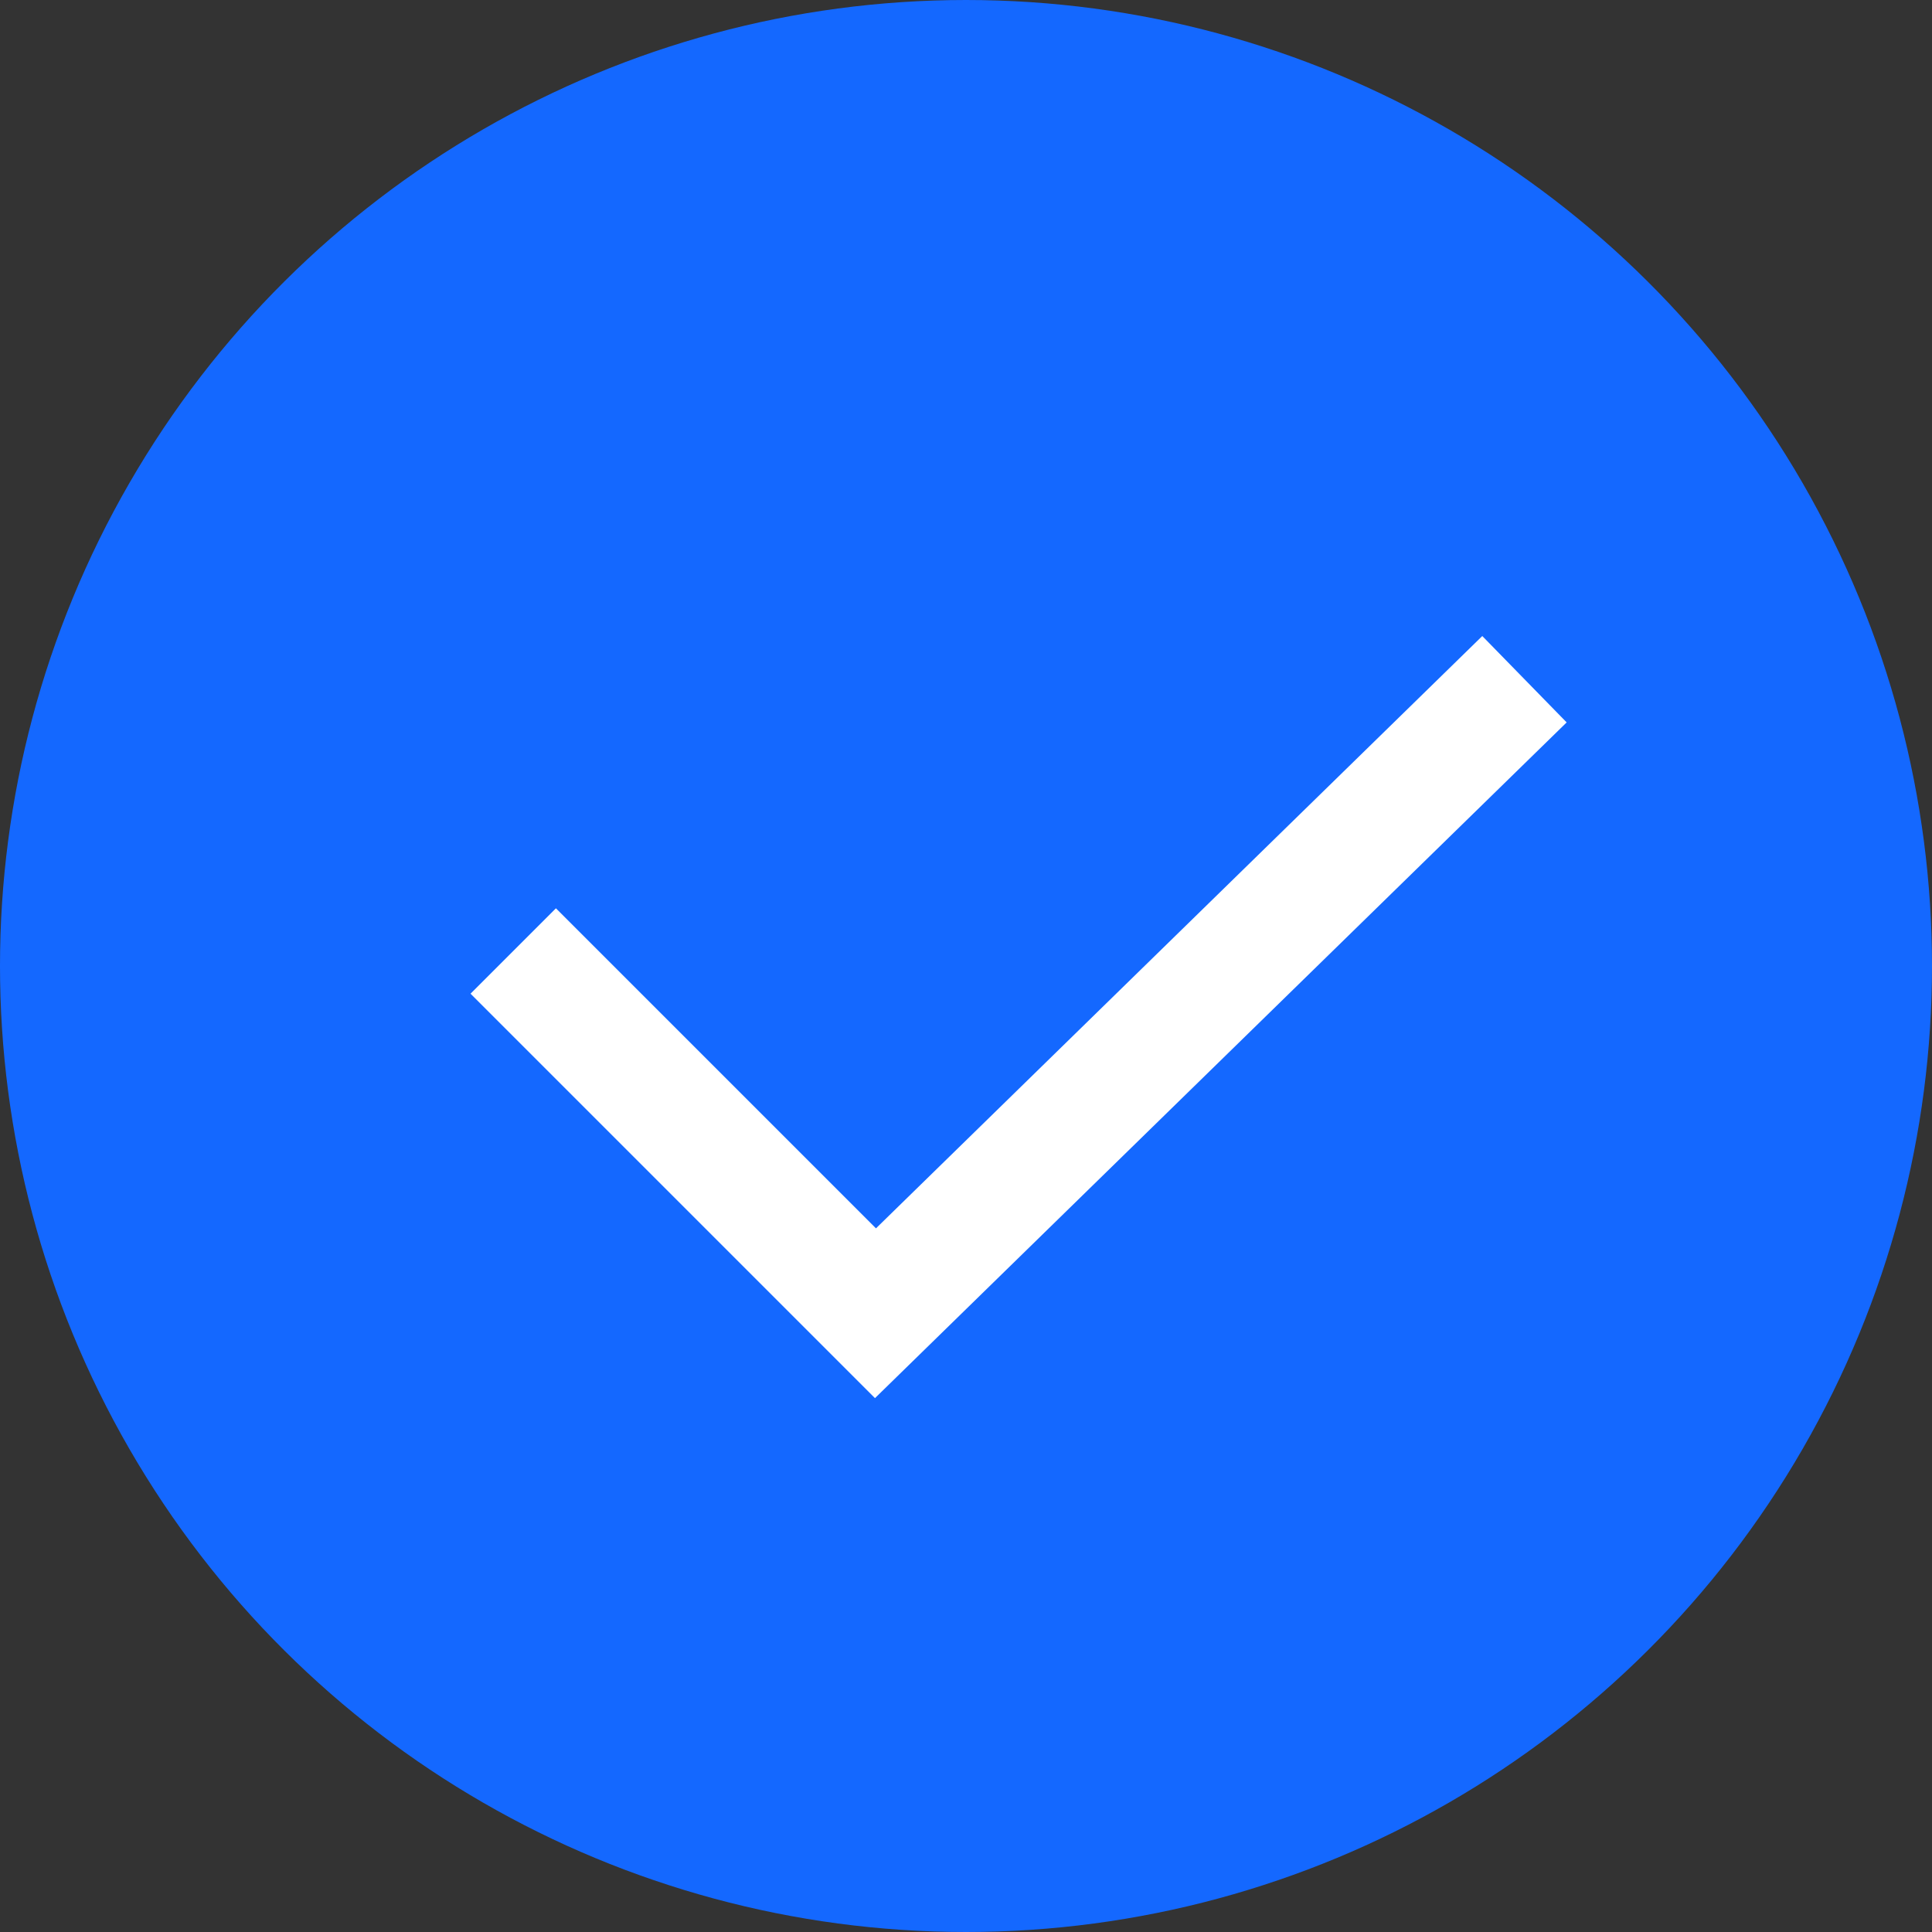 <svg width="64" height="64" viewBox="0 0 64 64" fill="none" xmlns="http://www.w3.org/2000/svg">
<rect x="0" y="0" width="64" height="64" fill="#333333" stroke="none"/>
<circle cx="32" cy="32" r="32" transform="rotate(90 32 32)" fill="#1468FF"/>
<path d="M50.5 22.5L29.001 43.503L17.001 31.503" stroke="white" stroke-width="4"/>
</svg>
